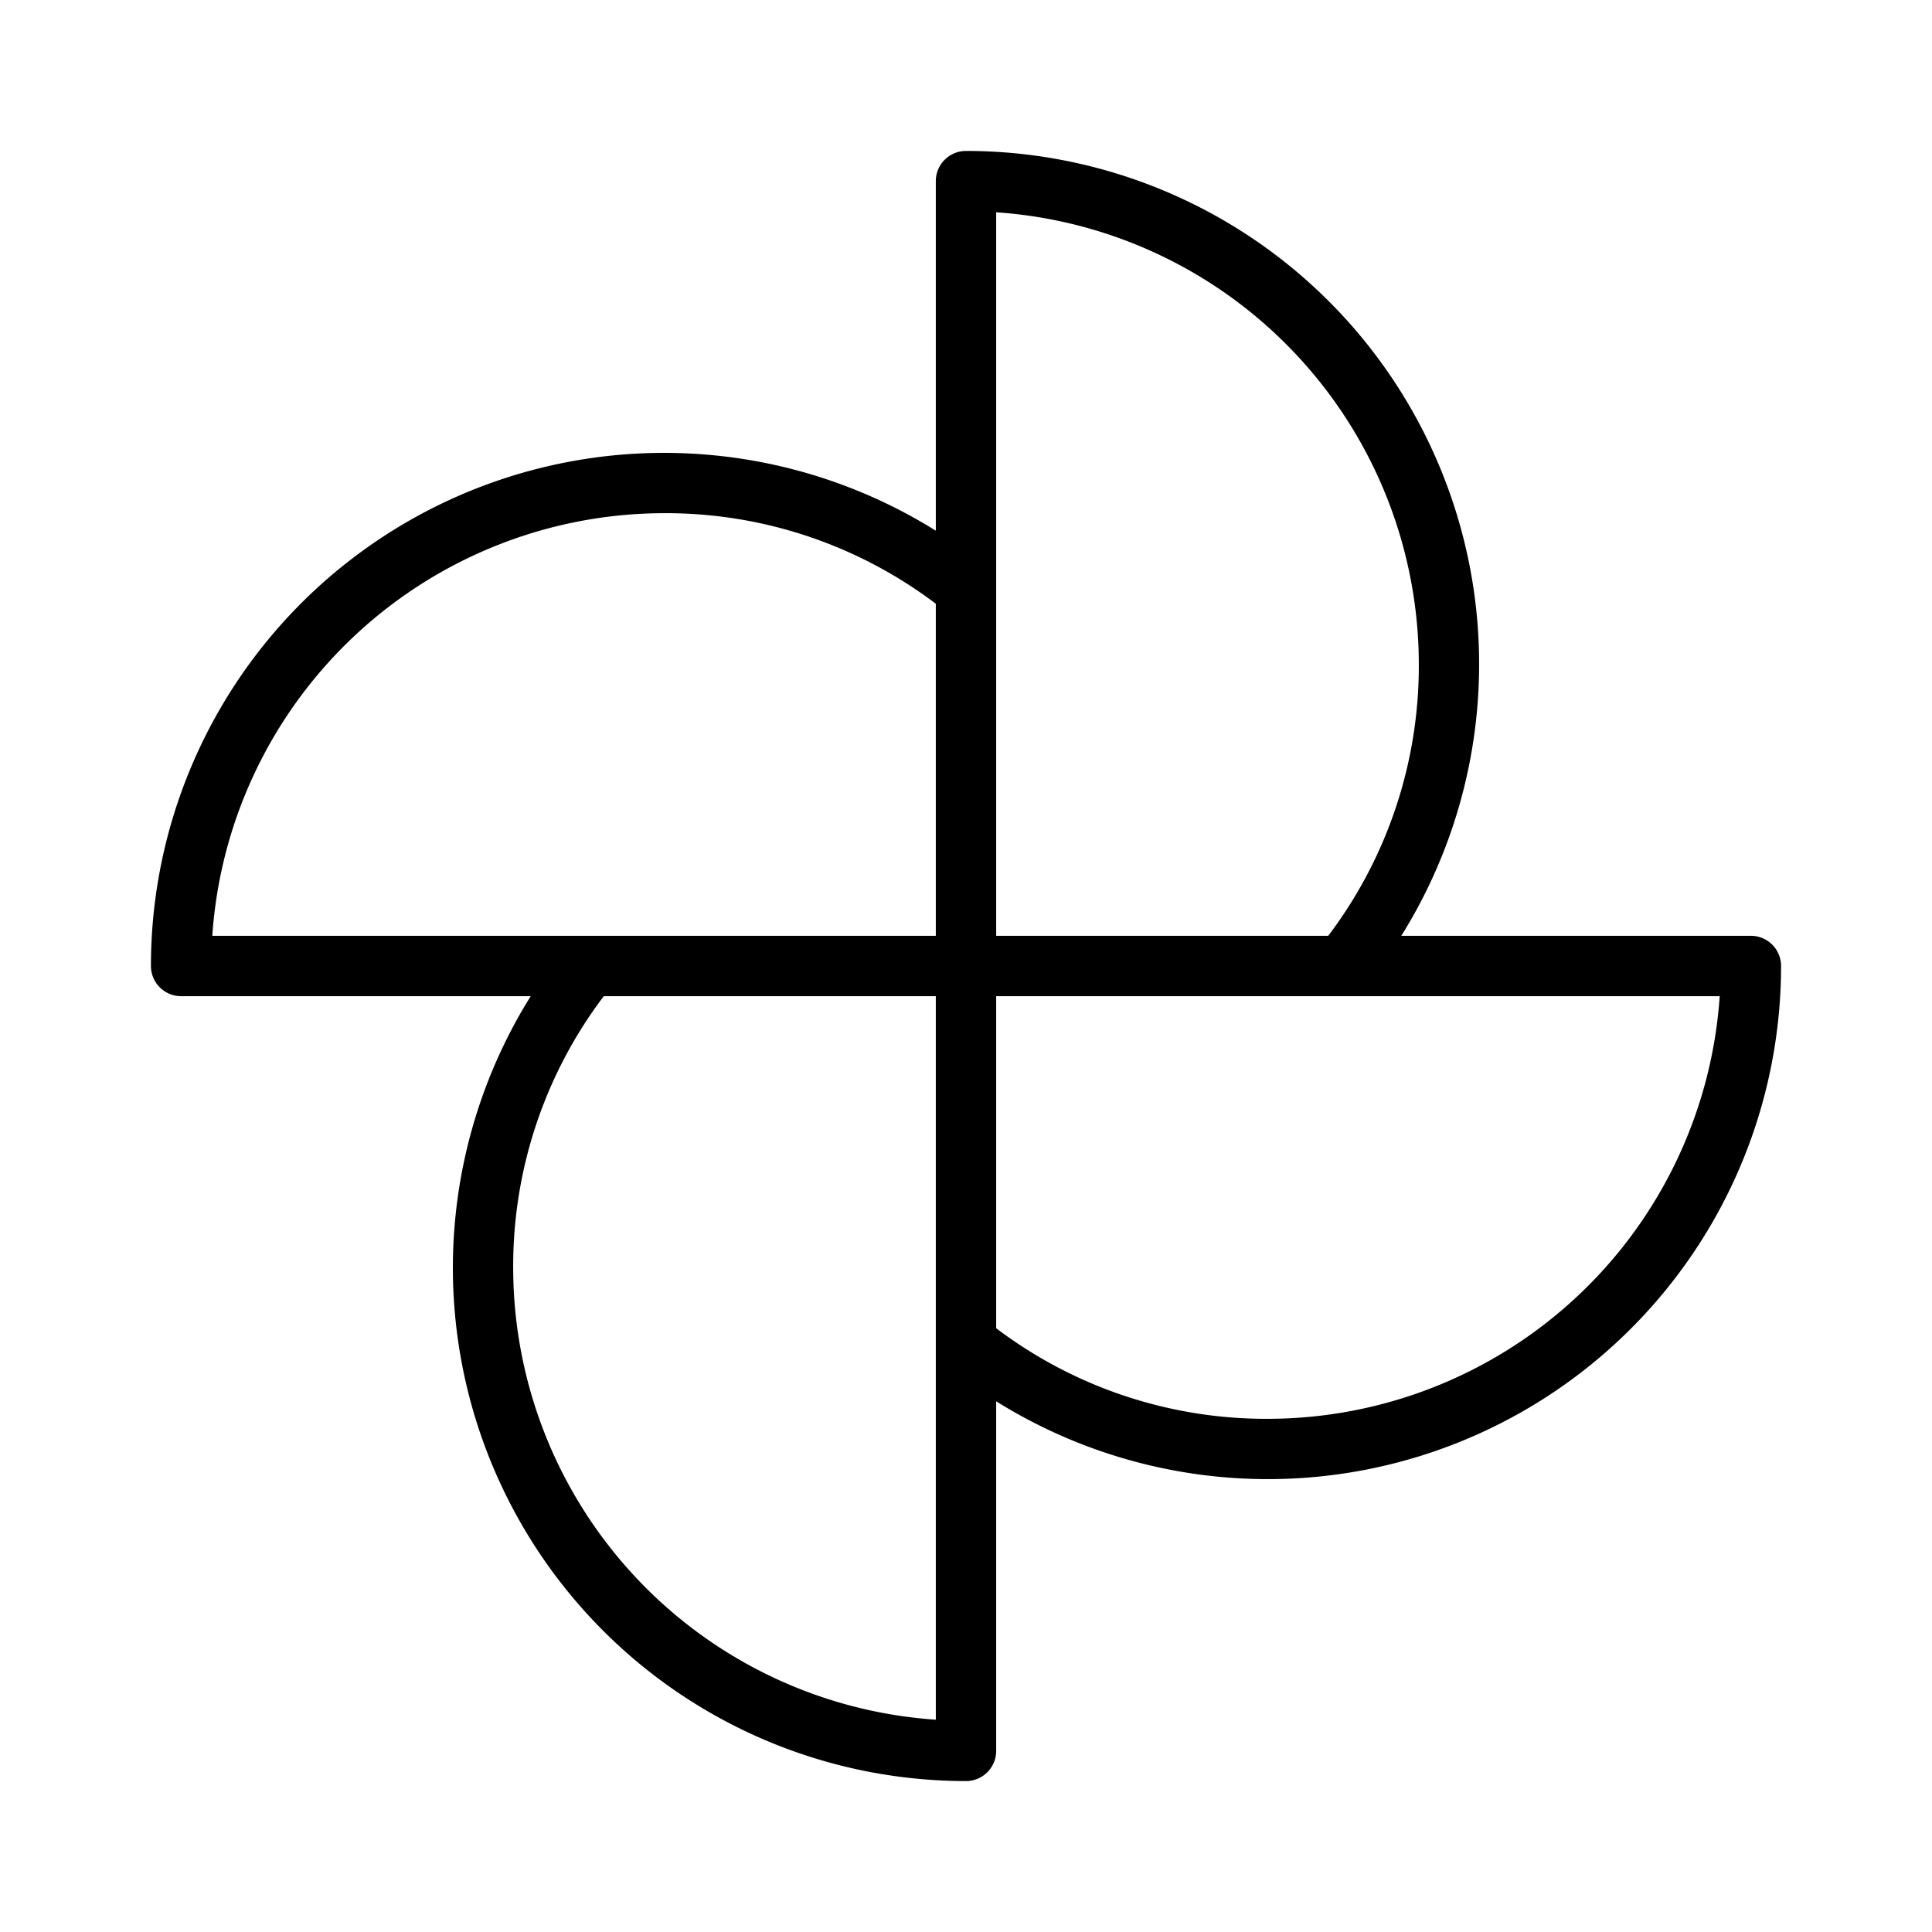 <svg xmlns="http://www.w3.org/2000/svg" viewBox="0 0 256 256" fill="currentColor"><path d="M232,124H185.68A68,68,0,0,0,128,20a4,4,0,0,0-4,4V70.32A68,68,0,0,0,20,128a4,4,0,0,0,4,4H70.32A68,68,0,0,0,128,236a4,4,0,0,0,4-4V185.68A68,68,0,0,0,236,128,4,4,0,0,0,232,124ZM188,88a59.28,59.28,0,0,1-12,36H132V28.13A60.08,60.08,0,0,1,188,88ZM88,68a59.28,59.28,0,0,1,36,12v44H28.13A60.08,60.08,0,0,1,88,68ZM68,168a59.28,59.28,0,0,1,12-36h44v95.87A60.08,60.08,0,0,1,68,168Zm100,20a59.28,59.28,0,0,1-36-12V132h95.87A60.08,60.08,0,0,1,168,188Z"/></svg>